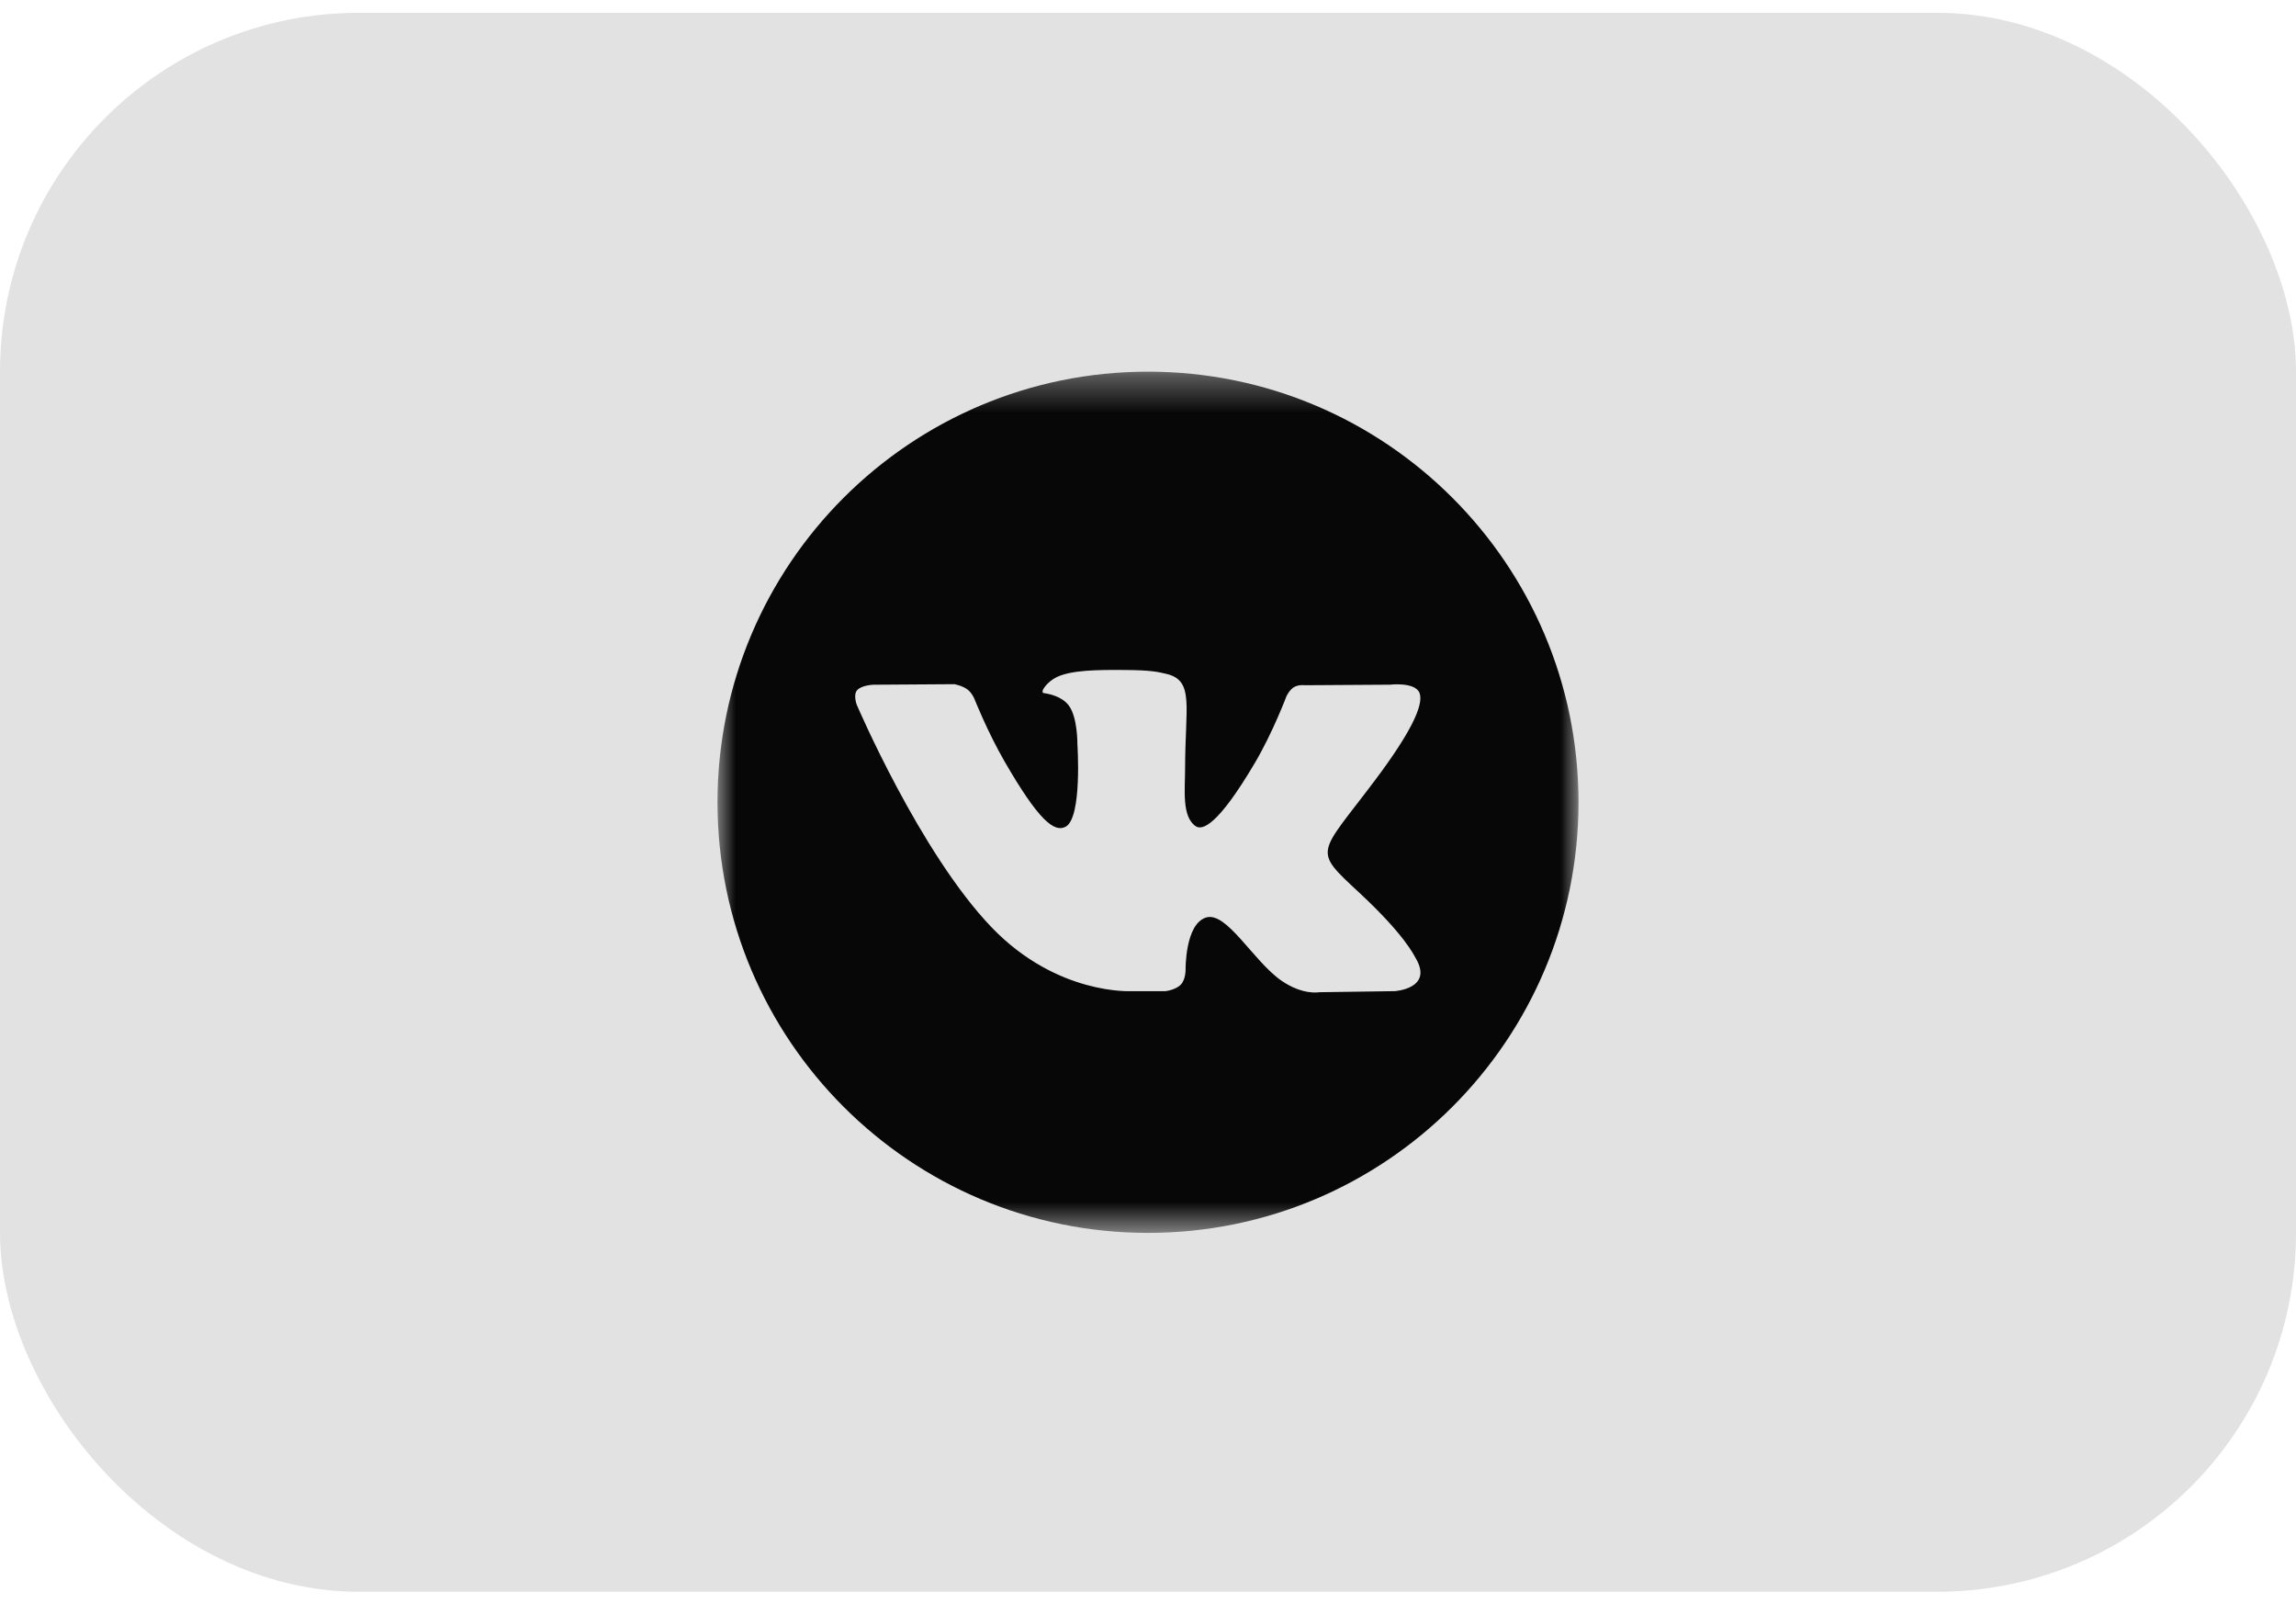 <?xml version="1.0" encoding="UTF-8"?> <svg xmlns="http://www.w3.org/2000/svg" width="64" height="45" viewBox="0 0 64 45" fill="none"><rect y="0.357" width="64" height="44" rx="10" fill="#E2E2E2"></rect><mask id="mask0_8_5701" style="mask-type:luminance" maskUnits="userSpaceOnUse" x="20" y="10" width="24" height="25"><path d="M44 10.357H20V34.357H44V10.357Z" fill="white"></path></mask><g mask="url(#mask0_8_5701)"><path d="M32 34.357C38.627 34.357 44 28.985 44 22.357C44 15.73 38.627 10.357 32 10.357C25.373 10.357 20 15.73 20 22.357C20 28.985 25.373 34.357 32 34.357Z" fill="#070707"></path><path fill-rule="evenodd" clip-rule="evenodd" d="M31.547 27.62H32.489C32.489 27.62 32.773 27.589 32.919 27.433C33.052 27.289 33.048 27.019 33.048 27.019C33.048 27.019 33.03 25.755 33.616 25.569C34.194 25.386 34.937 26.79 35.724 27.331C36.319 27.739 36.771 27.65 36.771 27.65L38.876 27.62C38.876 27.62 39.976 27.553 39.454 26.687C39.412 26.616 39.15 26.047 37.89 24.877C36.57 23.652 36.747 23.85 38.336 21.732C39.304 20.442 39.691 19.654 39.571 19.317C39.455 18.995 38.743 19.08 38.743 19.08L36.374 19.095C36.374 19.095 36.198 19.071 36.068 19.149C35.941 19.225 35.859 19.403 35.859 19.403C35.859 19.403 35.484 20.402 34.984 21.251C33.929 23.042 33.507 23.137 33.334 23.026C32.934 22.766 33.034 21.984 33.034 21.428C33.034 19.692 33.297 18.968 32.521 18.781C32.263 18.719 32.074 18.678 31.415 18.671C30.57 18.662 29.854 18.674 29.449 18.872C29.18 19.004 28.972 19.298 29.098 19.315C29.255 19.336 29.61 19.411 29.797 19.667C30.04 19.997 30.032 20.739 30.032 20.739C30.032 20.739 30.171 22.783 29.706 23.037C29.387 23.211 28.948 22.855 28.008 21.23C27.526 20.397 27.162 19.477 27.162 19.477C27.162 19.477 27.092 19.305 26.967 19.213C26.815 19.102 26.603 19.066 26.603 19.066L24.351 19.081C24.351 19.081 24.013 19.09 23.889 19.237C23.779 19.368 23.881 19.638 23.881 19.638C23.881 19.638 25.643 23.762 27.639 25.84C29.469 27.745 31.547 27.62 31.547 27.62Z" fill="#E2E2E2"></path></g></svg> 